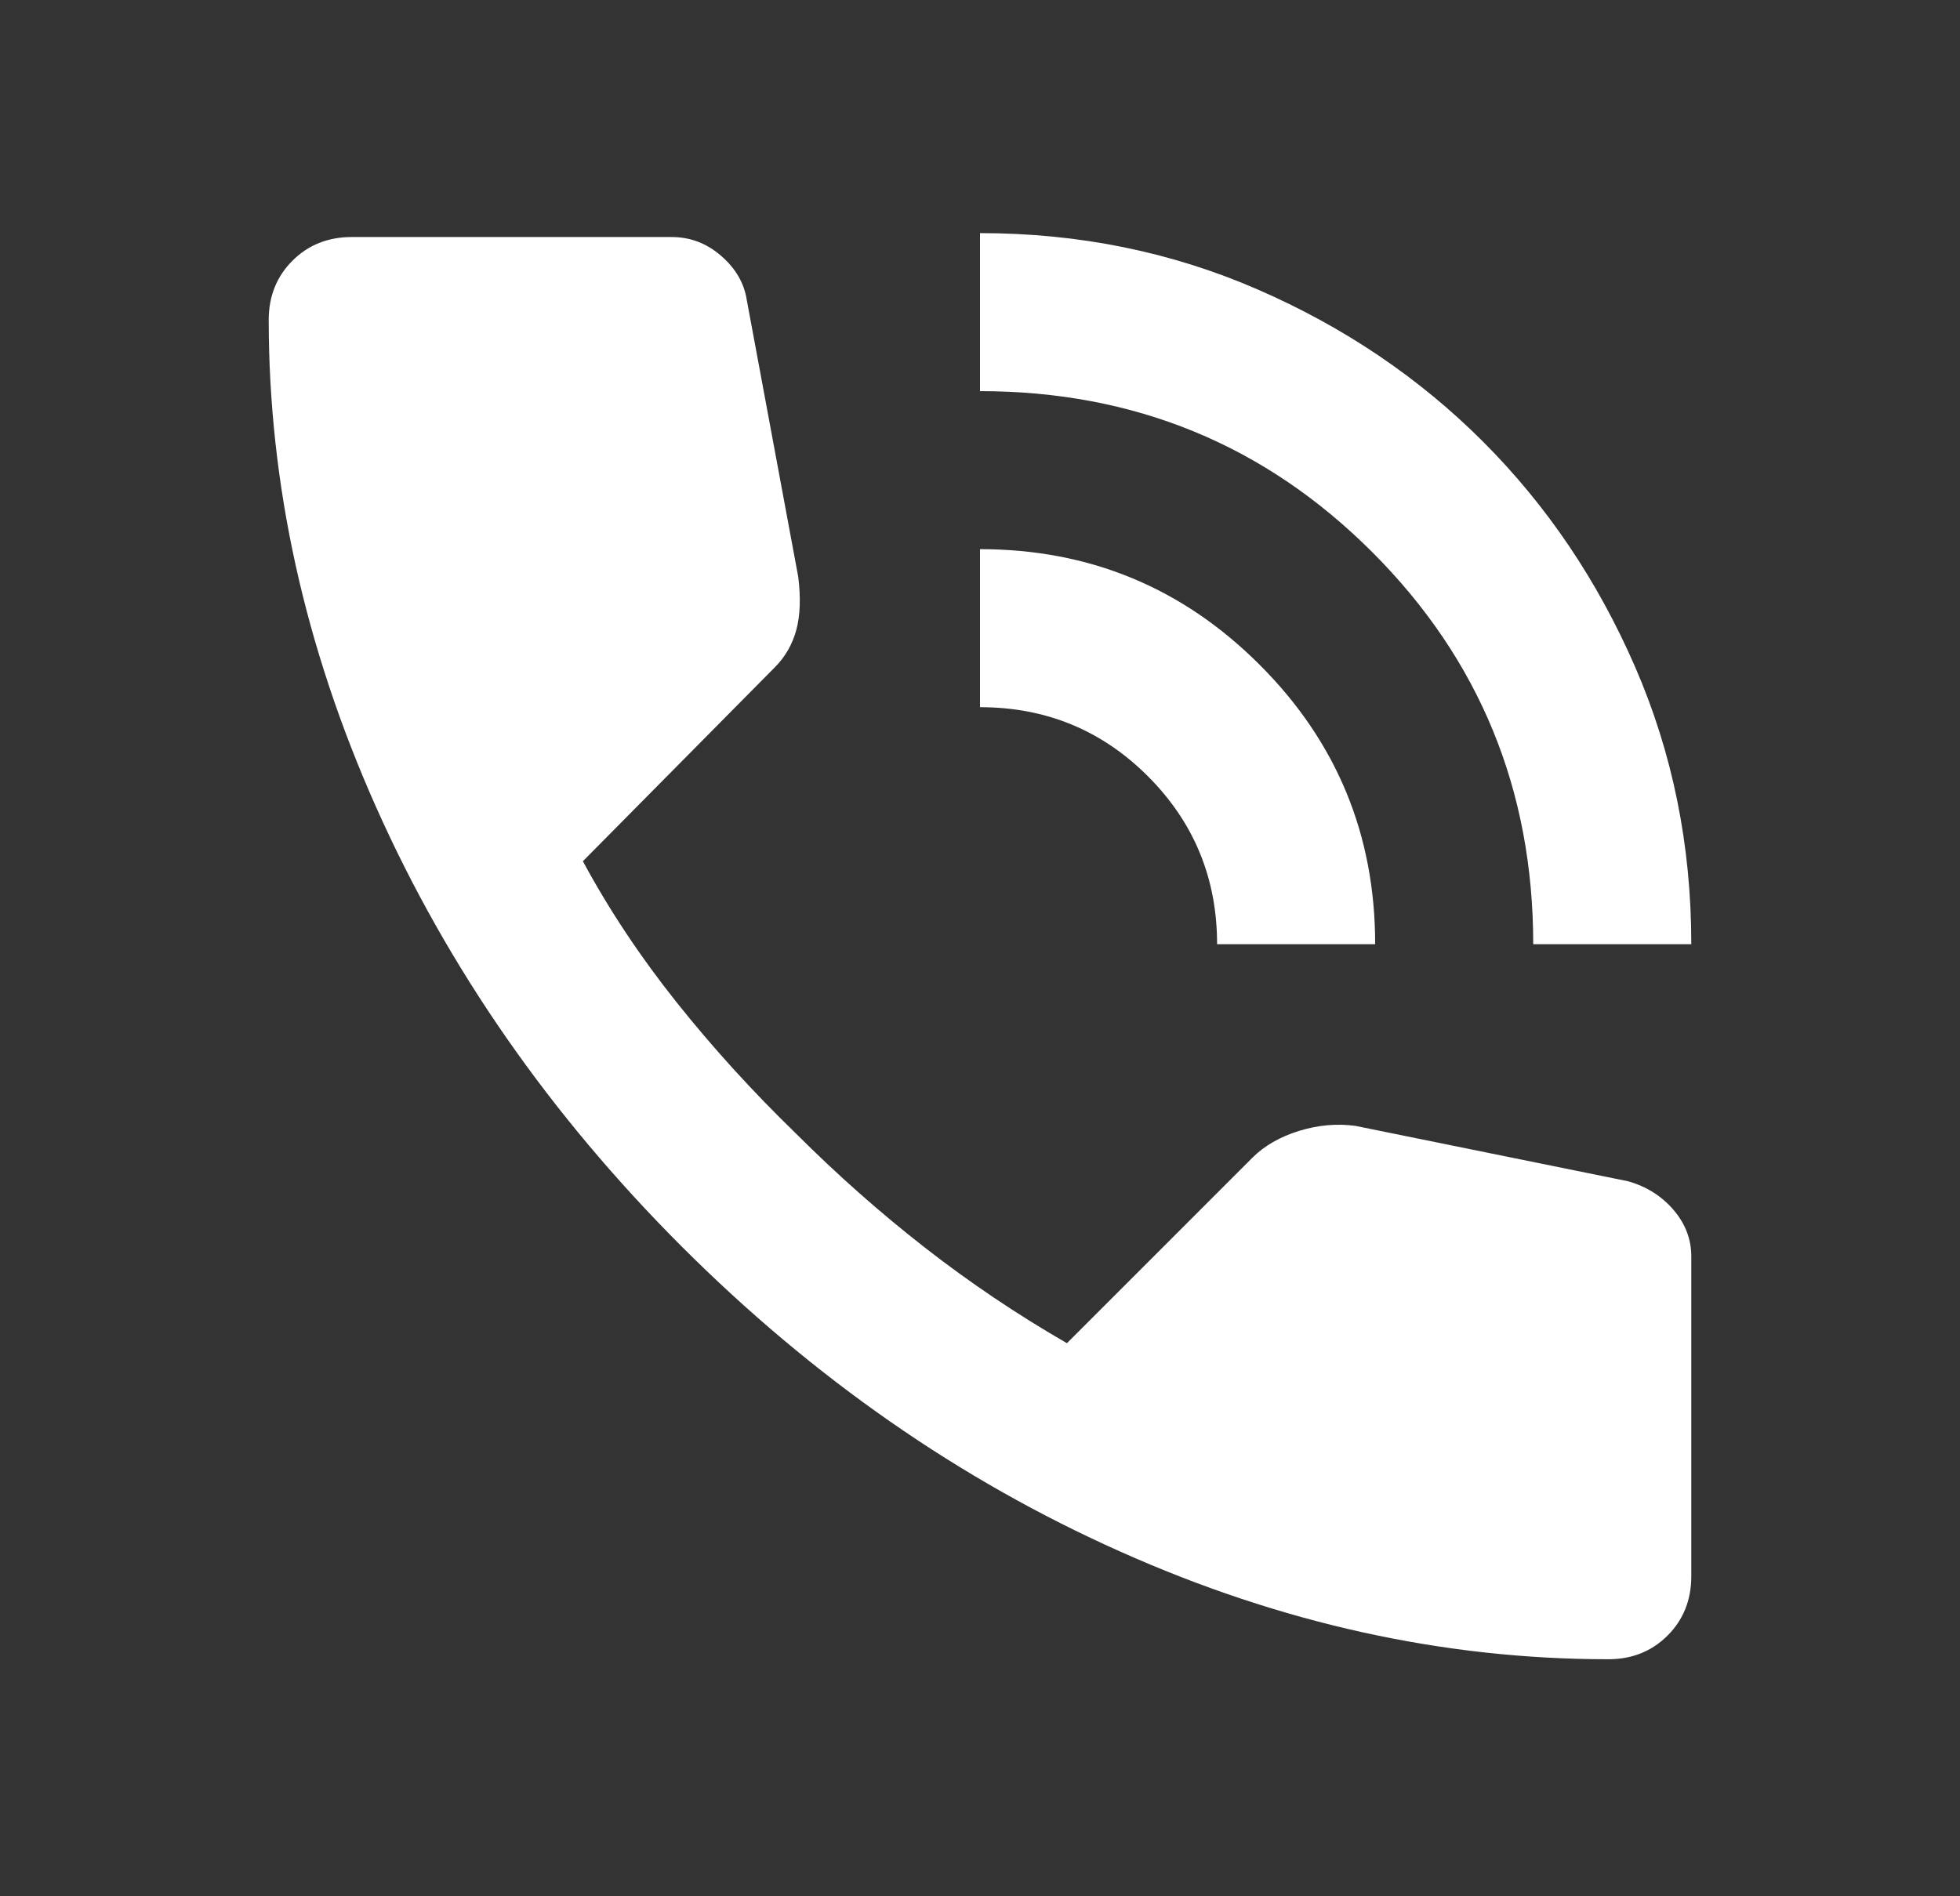 <svg width="31" height="30" viewBox="0 0 31 30" fill="none" xmlns="http://www.w3.org/2000/svg">
<rect x="0" y="0" width="31" height="30" fill="#333333" stroke="none"/>
<path d="M24.25 14.938C24.25 12.5 23.401 10.432 21.704 8.735C20.006 7.037 17.938 6.188 15.5 6.188V3.688C17.062 3.688 18.526 3.985 19.891 4.579C21.256 5.173 22.444 5.975 23.454 6.985C24.464 7.995 25.266 9.182 25.86 10.547C26.454 11.912 26.751 13.376 26.75 14.938H24.25ZM19.25 14.938C19.25 13.896 18.885 13.01 18.156 12.281C17.427 11.552 16.542 11.188 15.5 11.188V8.688C17.229 8.688 18.703 9.297 19.922 10.516C21.142 11.735 21.751 13.209 21.75 14.938H19.25ZM25.438 26.25C22.833 26.25 20.26 25.683 17.719 24.547C15.177 23.413 12.865 21.803 10.781 19.719C8.698 17.635 7.089 15.323 5.954 12.781C4.819 10.24 4.251 7.667 4.25 5.062C4.25 4.688 4.375 4.375 4.625 4.125C4.875 3.875 5.188 3.75 5.562 3.75H10.625C10.917 3.75 11.177 3.849 11.406 4.048C11.635 4.246 11.771 4.48 11.812 4.75L12.625 9.125C12.667 9.458 12.656 9.74 12.594 9.969C12.531 10.198 12.417 10.396 12.25 10.562L9.219 13.625C9.635 14.396 10.13 15.14 10.703 15.859C11.275 16.577 11.905 17.27 12.594 17.938C13.24 18.583 13.917 19.183 14.625 19.735C15.333 20.288 16.083 20.793 16.875 21.25L19.812 18.312C20 18.125 20.245 17.985 20.547 17.891C20.85 17.798 21.147 17.772 21.438 17.812L25.75 18.688C26.042 18.771 26.281 18.922 26.469 19.141C26.656 19.36 26.75 19.605 26.75 19.875V24.938C26.75 25.312 26.625 25.625 26.375 25.875C26.125 26.125 25.812 26.25 25.438 26.25Z" fill="#fff"/>
</svg>
